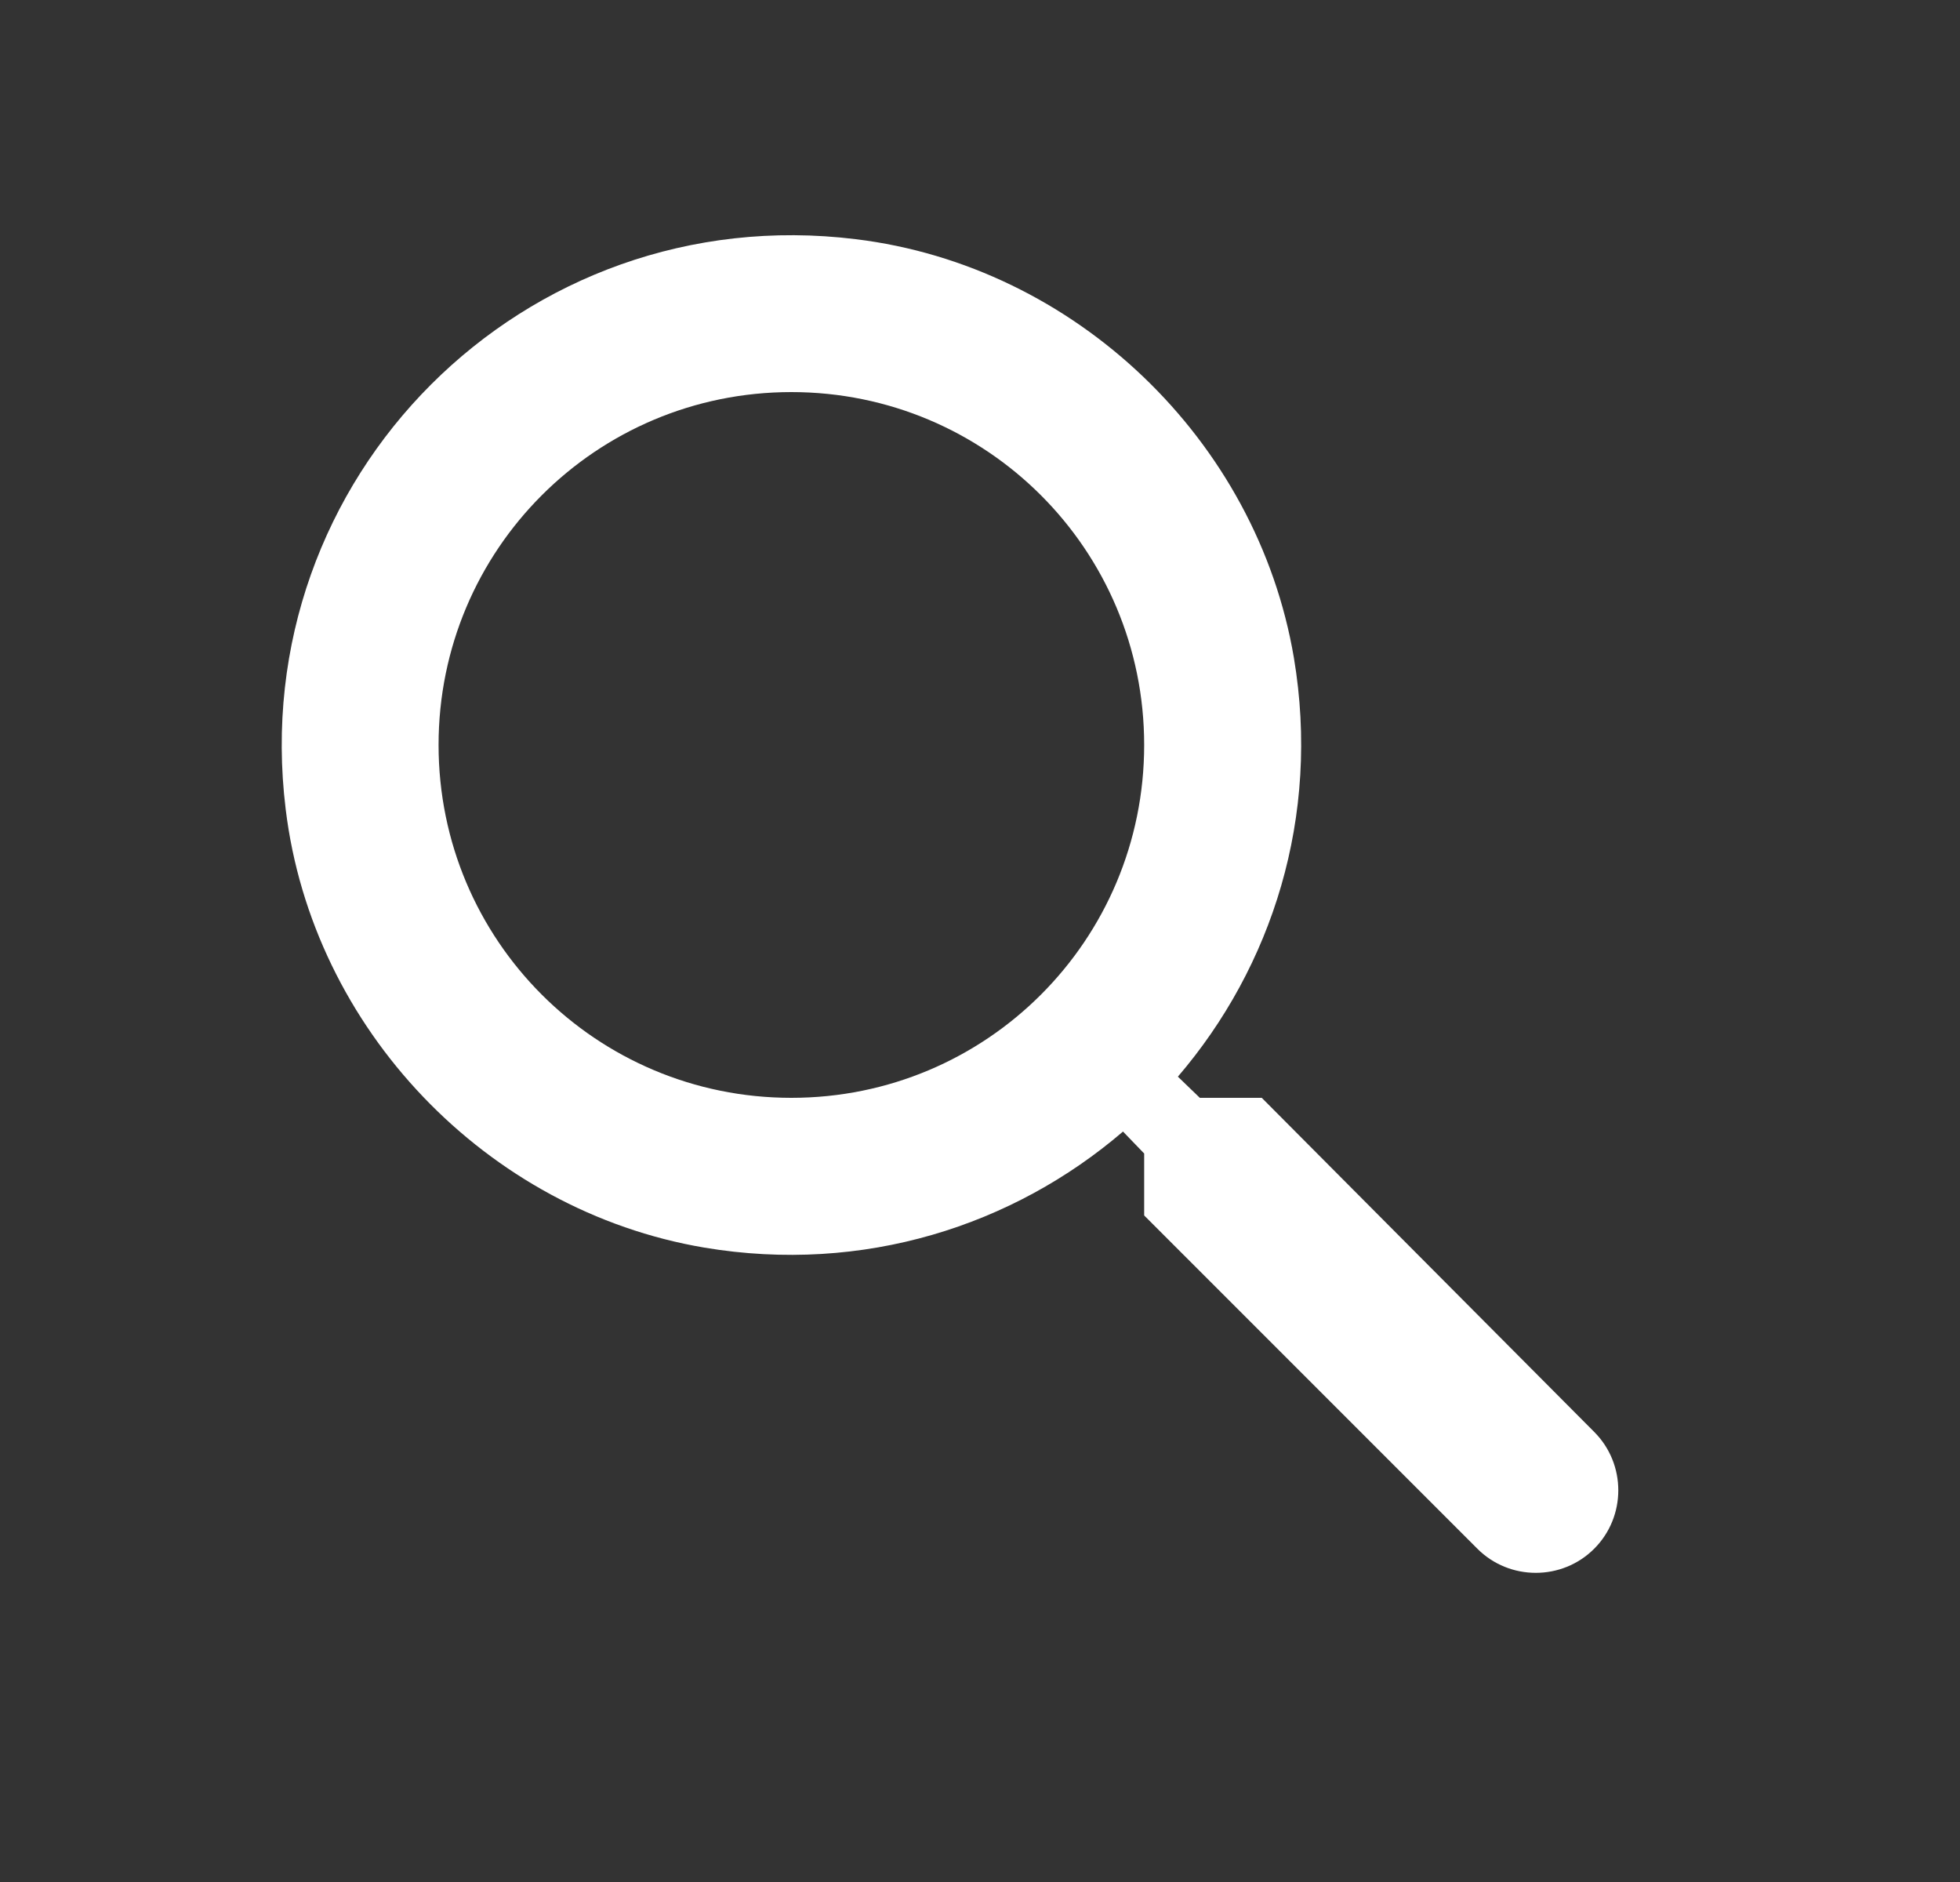 <svg width="25" height="24" viewBox="0 0 25 24" fill="none" xmlns="http://www.w3.org/2000/svg">
<rect x="0" y="0" width="25" height="24" fill="#333333" stroke="none"/>
<path d="M16.094 14H15.304L15.024 13.73C16.224 12.33 16.844 10.42 16.504 8.39C16.034 5.61 13.714 3.39 10.914 3.05C6.684 2.53 3.124 6.09 3.644 10.32C3.984 13.12 6.204 15.44 8.984 15.91C11.014 16.25 12.924 15.63 14.324 14.43L14.594 14.71V15.5L18.844 19.75C19.254 20.16 19.924 20.16 20.334 19.75C20.744 19.34 20.744 18.67 20.334 18.26L16.094 14ZM10.094 14C7.604 14 5.594 11.99 5.594 9.5C5.594 7.01 7.604 5 10.094 5C12.584 5 14.594 7.01 14.594 9.5C14.594 11.99 12.584 14 10.094 14Z" fill="white"/>
</svg>
